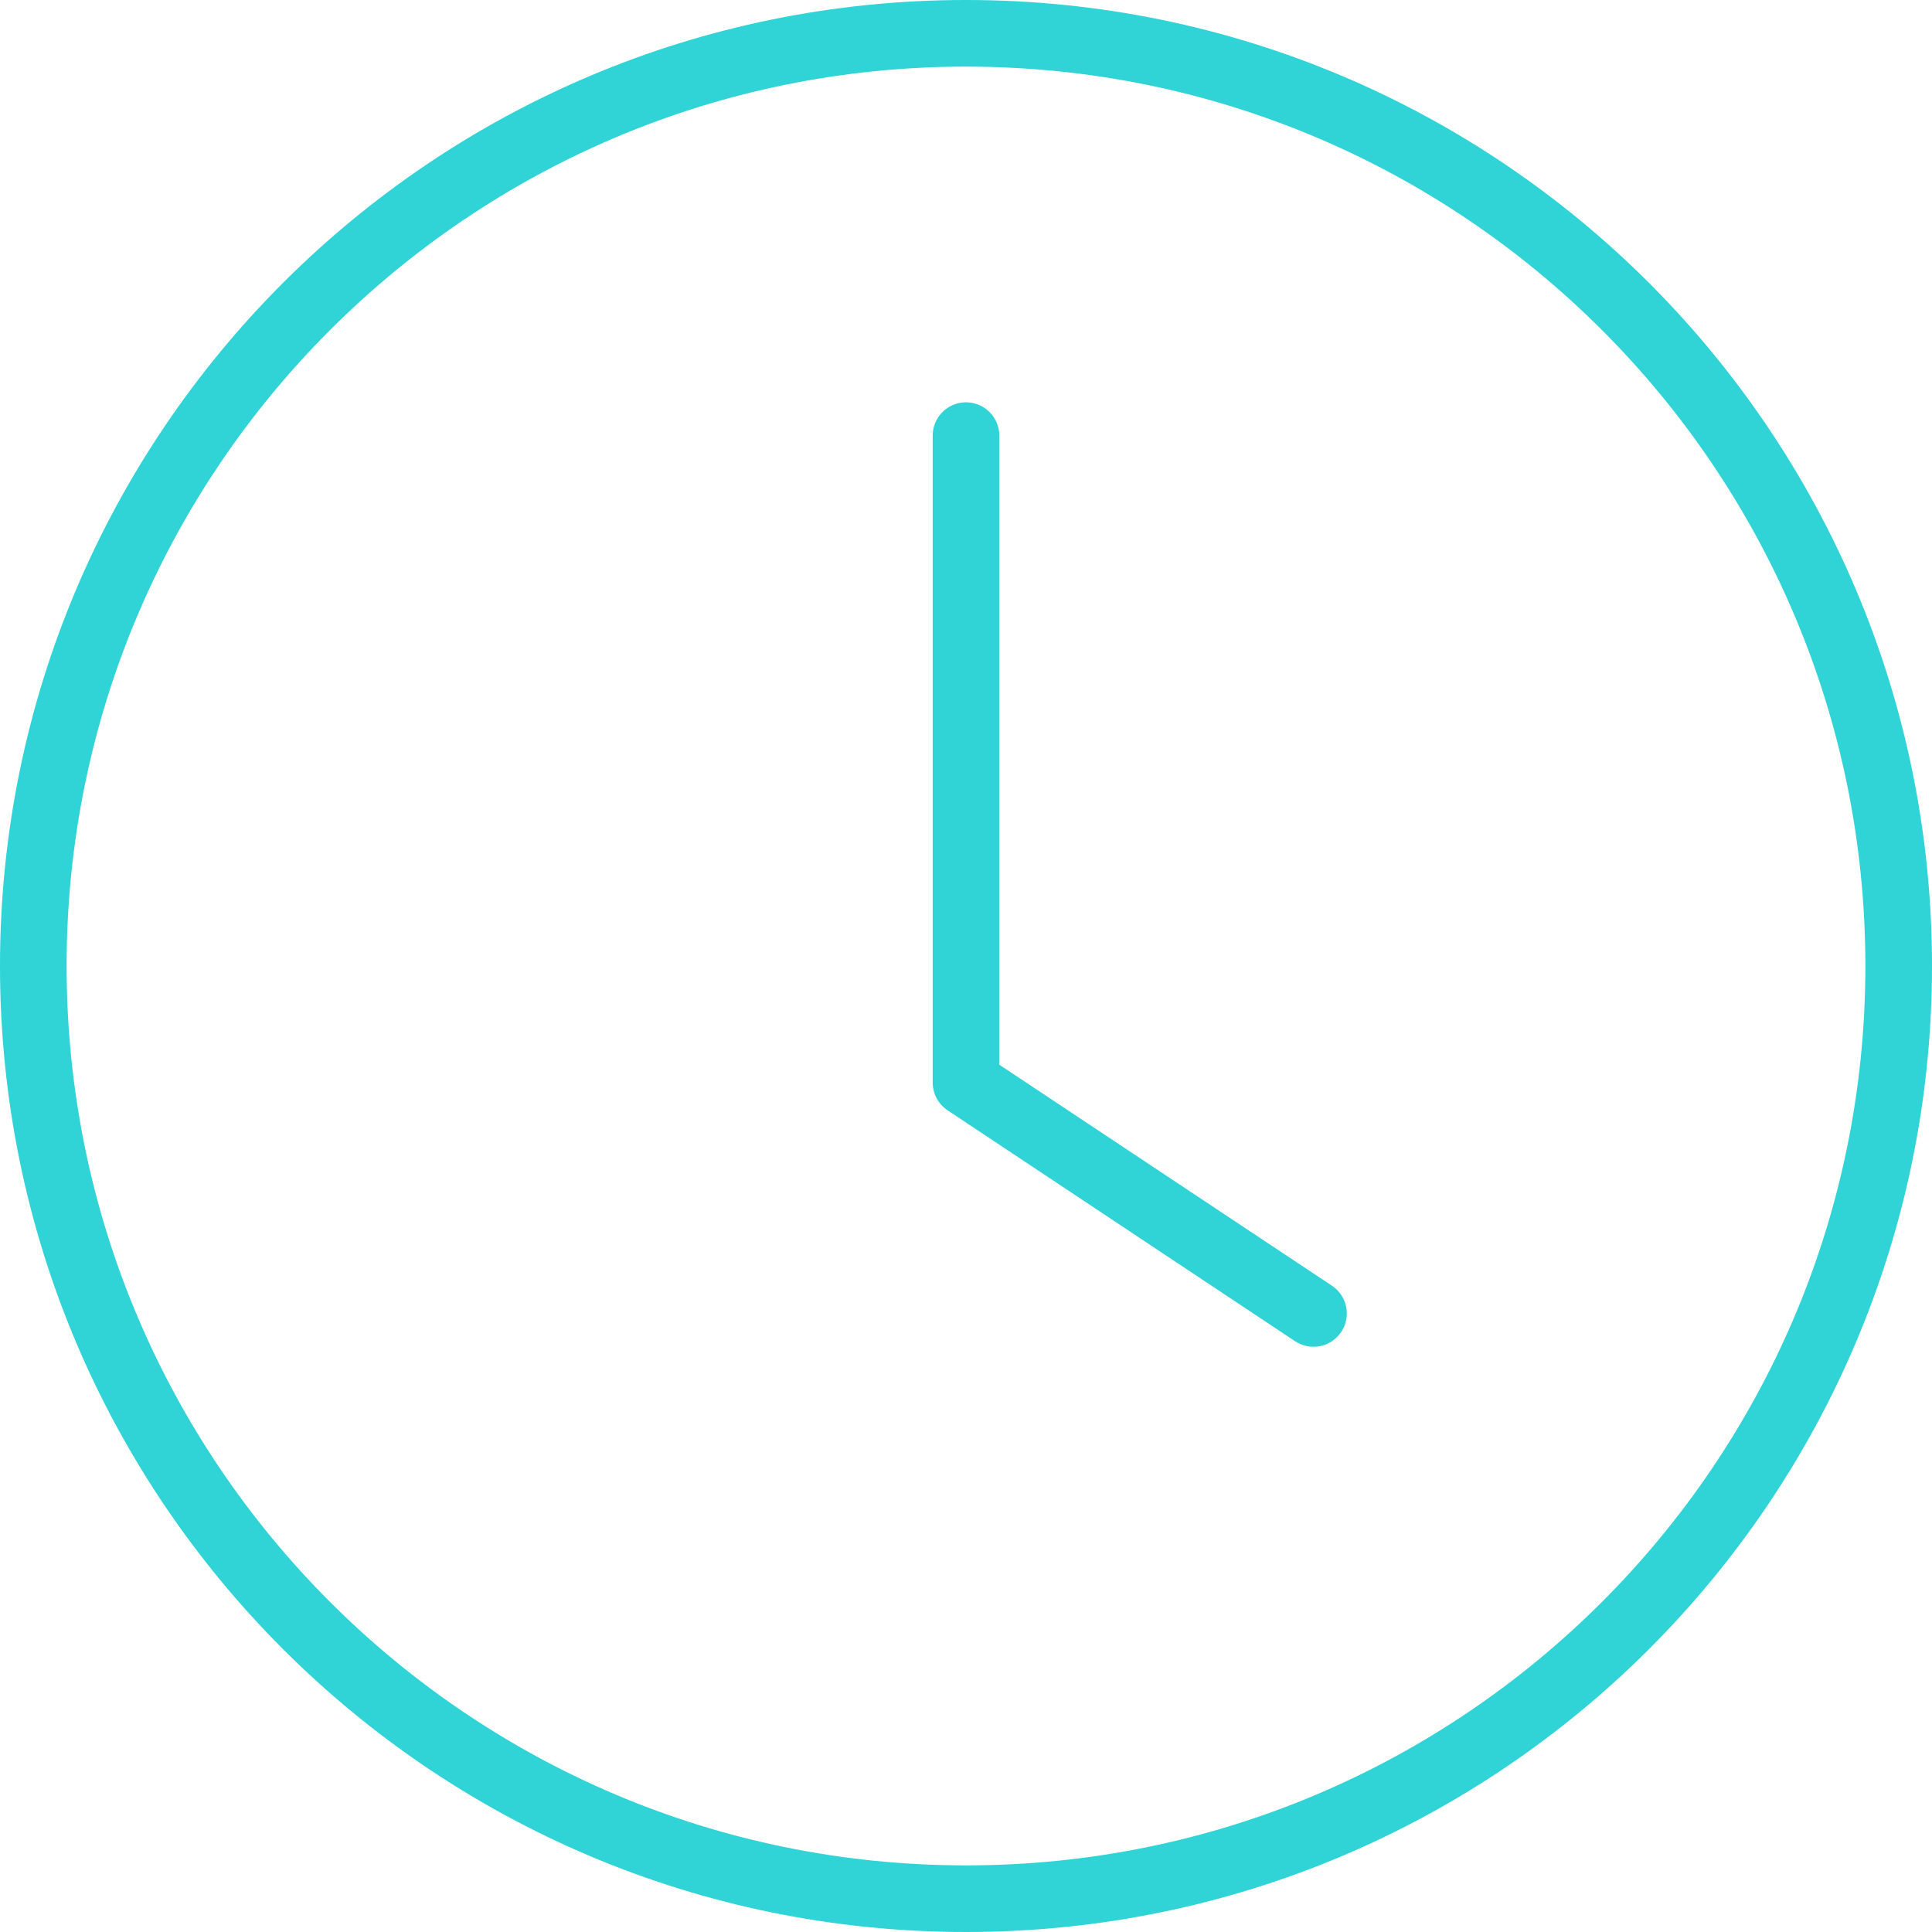 <?xml version="1.0" encoding="UTF-8"?> <svg xmlns="http://www.w3.org/2000/svg" width="58" height="58" viewBox="0 0 58 58" fill="none"> <path d="M29 57C13.536 57 1 44.464 1 29C1 13.536 13.536 1 29 1C44.464 1 57 13.536 57 29C57 44.464 44.464 57 29 57Z" stroke="#30D3D6" stroke-width="2" stroke-linecap="round" stroke-linejoin="round"></path> <path d="M29 13.078V32.499L39.432 39.431" stroke="#30D3D6" stroke-width="2" stroke-linecap="round" stroke-linejoin="round"></path> </svg> 